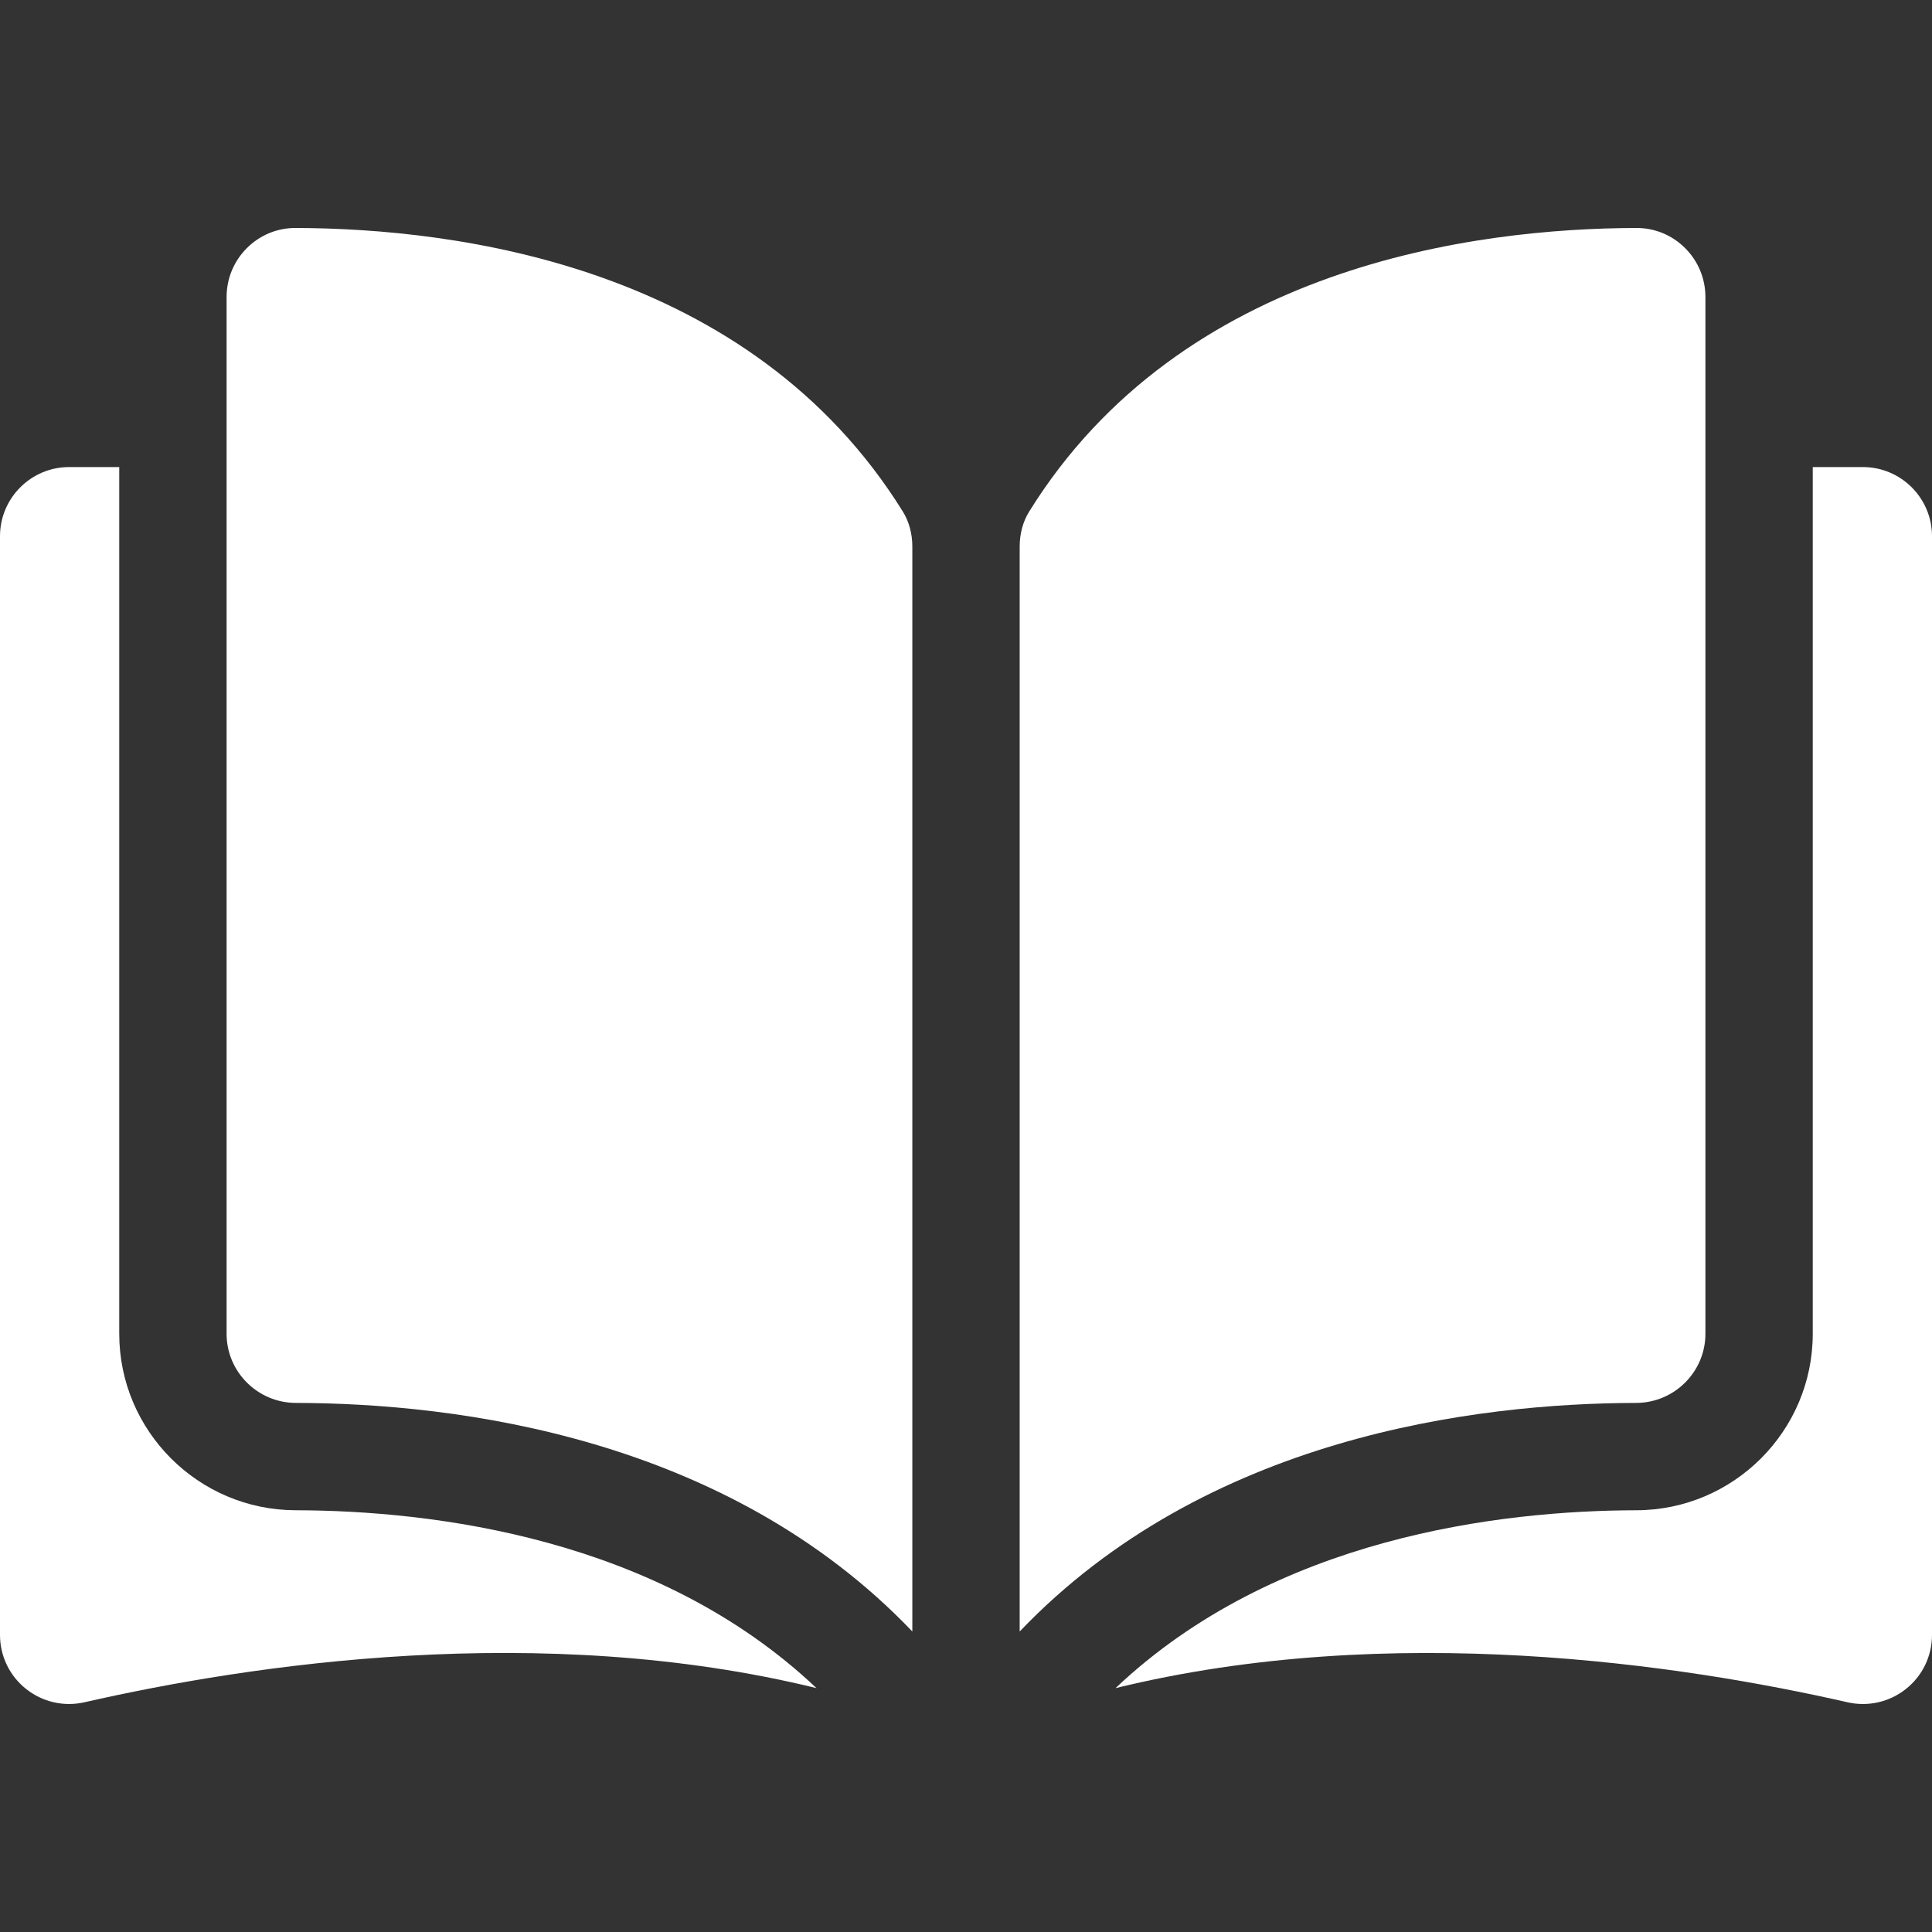 <?xml version="1.0" encoding="UTF-8"?> <svg xmlns="http://www.w3.org/2000/svg" width="144" height="144" viewBox="0 0 144 144" fill="none"><rect x="0" y="0" width="144" height="144" fill="#333333" stroke="none"/> <path d="M22.028 16.992C22.024 16.992 22.019 16.992 22.015 16.992C20.654 16.992 19.373 17.523 18.405 18.488C17.427 19.463 16.889 20.762 16.889 22.145V99.413C16.889 102.247 19.203 104.558 22.048 104.565C34.042 104.593 54.137 107.093 68 121.601V40.737C68 39.777 67.755 38.874 67.292 38.128C55.914 19.804 34.049 17.02 22.028 16.992Z" fill="white"></path> <path d="M127.112 99.414V22.145C127.112 20.762 126.573 19.463 125.595 18.488C124.628 17.523 123.346 16.992 121.986 16.992C121.981 16.992 121.977 16.992 121.973 16.992C109.952 17.021 88.087 19.805 76.709 38.128C76.246 38.875 76.001 39.777 76.001 40.738V121.601C89.864 107.093 109.959 104.593 121.953 104.565C124.798 104.558 127.112 102.247 127.112 99.414Z" fill="white"></path> <path d="M138.848 34.812H135.112V99.414C135.112 106.649 129.218 112.548 121.972 112.566C111.799 112.59 95.024 114.58 83.144 125.824C103.691 120.793 125.351 124.063 137.695 126.876C139.236 127.227 140.829 126.865 142.064 125.88C143.295 124.899 144 123.431 144 121.856V39.965C144.001 37.124 141.689 34.812 138.848 34.812Z" fill="white"></path> <path d="M8.888 99.414V34.812H5.152C2.312 34.812 0 37.124 0 39.965V121.854C0 123.43 0.706 124.897 1.936 125.879C3.17 126.863 4.762 127.227 6.305 126.875C18.65 124.061 40.31 120.791 60.856 125.822C48.977 114.579 32.202 112.59 22.028 112.565C14.783 112.548 8.888 106.649 8.888 99.414Z" fill="white"></path> </svg> 